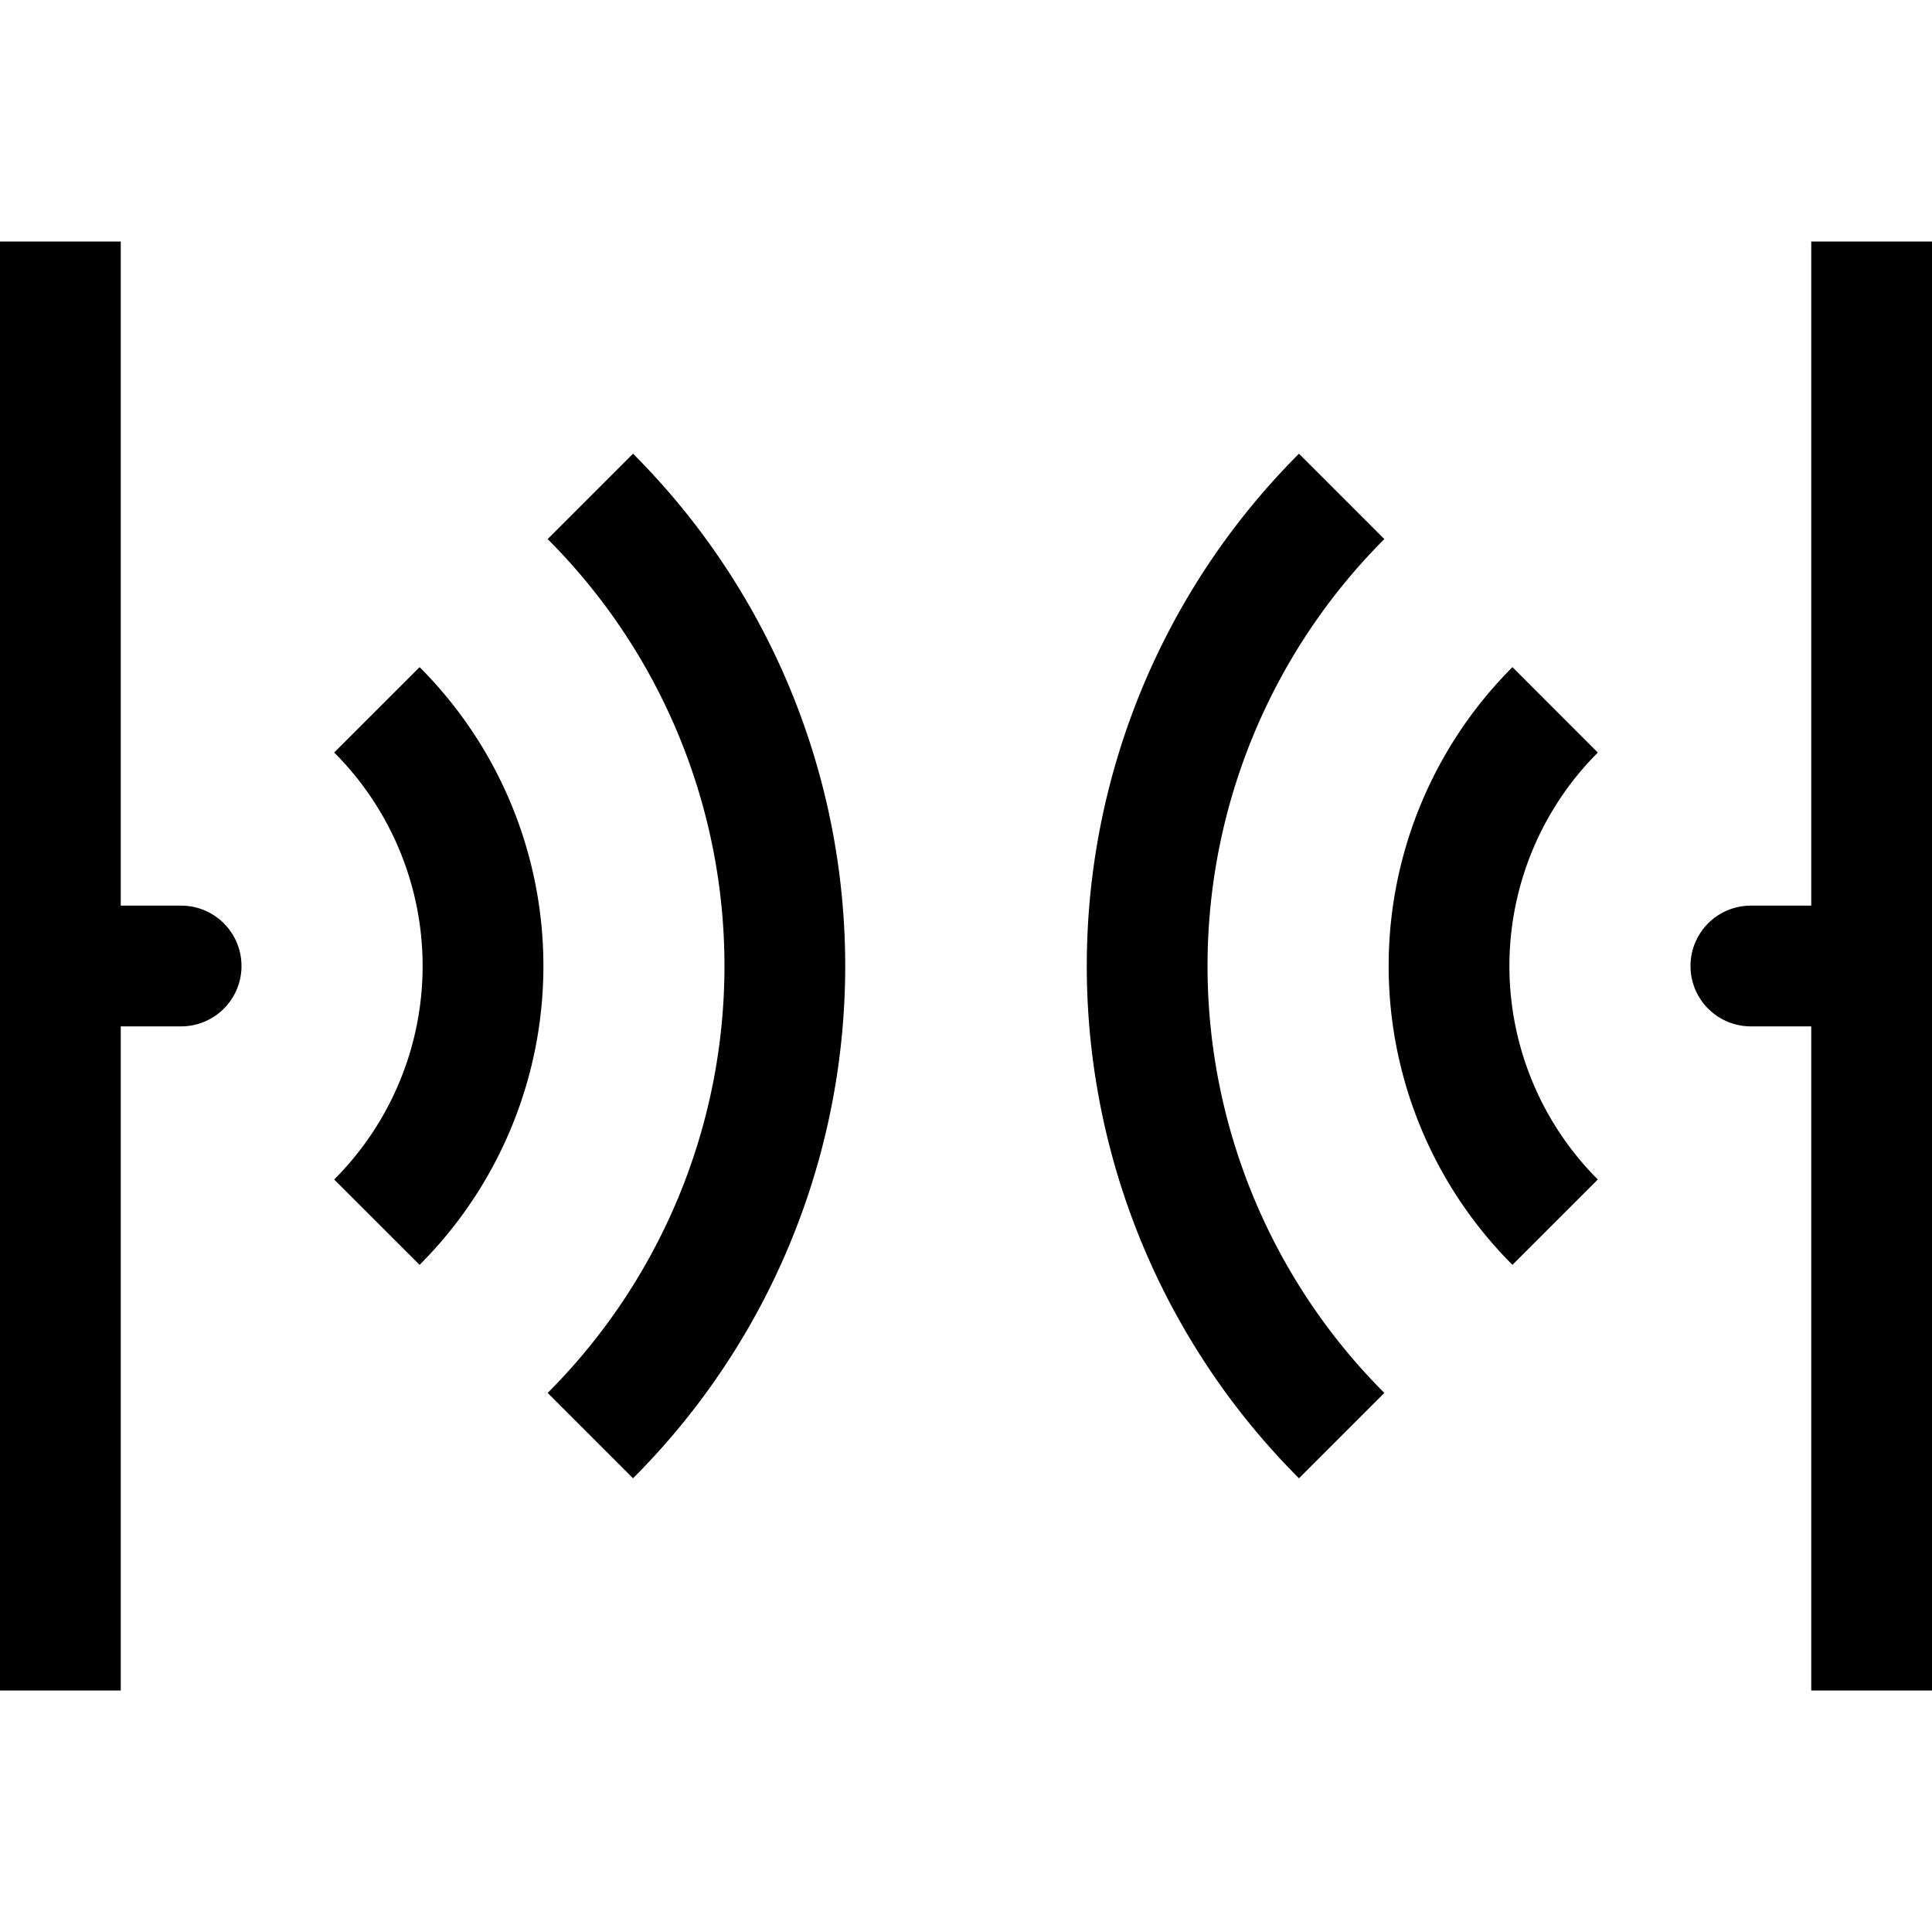 <?xml version="1.0" encoding="utf-8"?>
<!-- Generator: www.svgicons.com -->
<svg xmlns="http://www.w3.org/2000/svg" width="800" height="800" viewBox="0 0 32 32">
<path fill="currentColor" d="m6.95 20.95l-1.415-1.414a5 5 0 0 0 0-7.072L6.95 11.05a7 7 0 0 1 0 9.9"/><path fill="currentColor" d="m10.485 24.485l-1.414-1.414a10.001 10.001 0 0 0 0-14.142l1.414-1.414a12 12 0 0 1 0 16.97m14.566-3.535a7 7 0 0 1 0-9.9l1.414 1.415a5 5 0 0 0 0 7.071z"/><path fill="currentColor" d="M21.515 24.485a12 12 0 0 1 0-16.97l1.414 1.414a10.001 10.001 0 0 0 0 14.142zM3 15H2V4H0v24h2V17h1a1 1 0 0 0 0-2M30 4v11h-1a1 1 0 0 0 0 2h1v11h2V4z"/>
</svg>